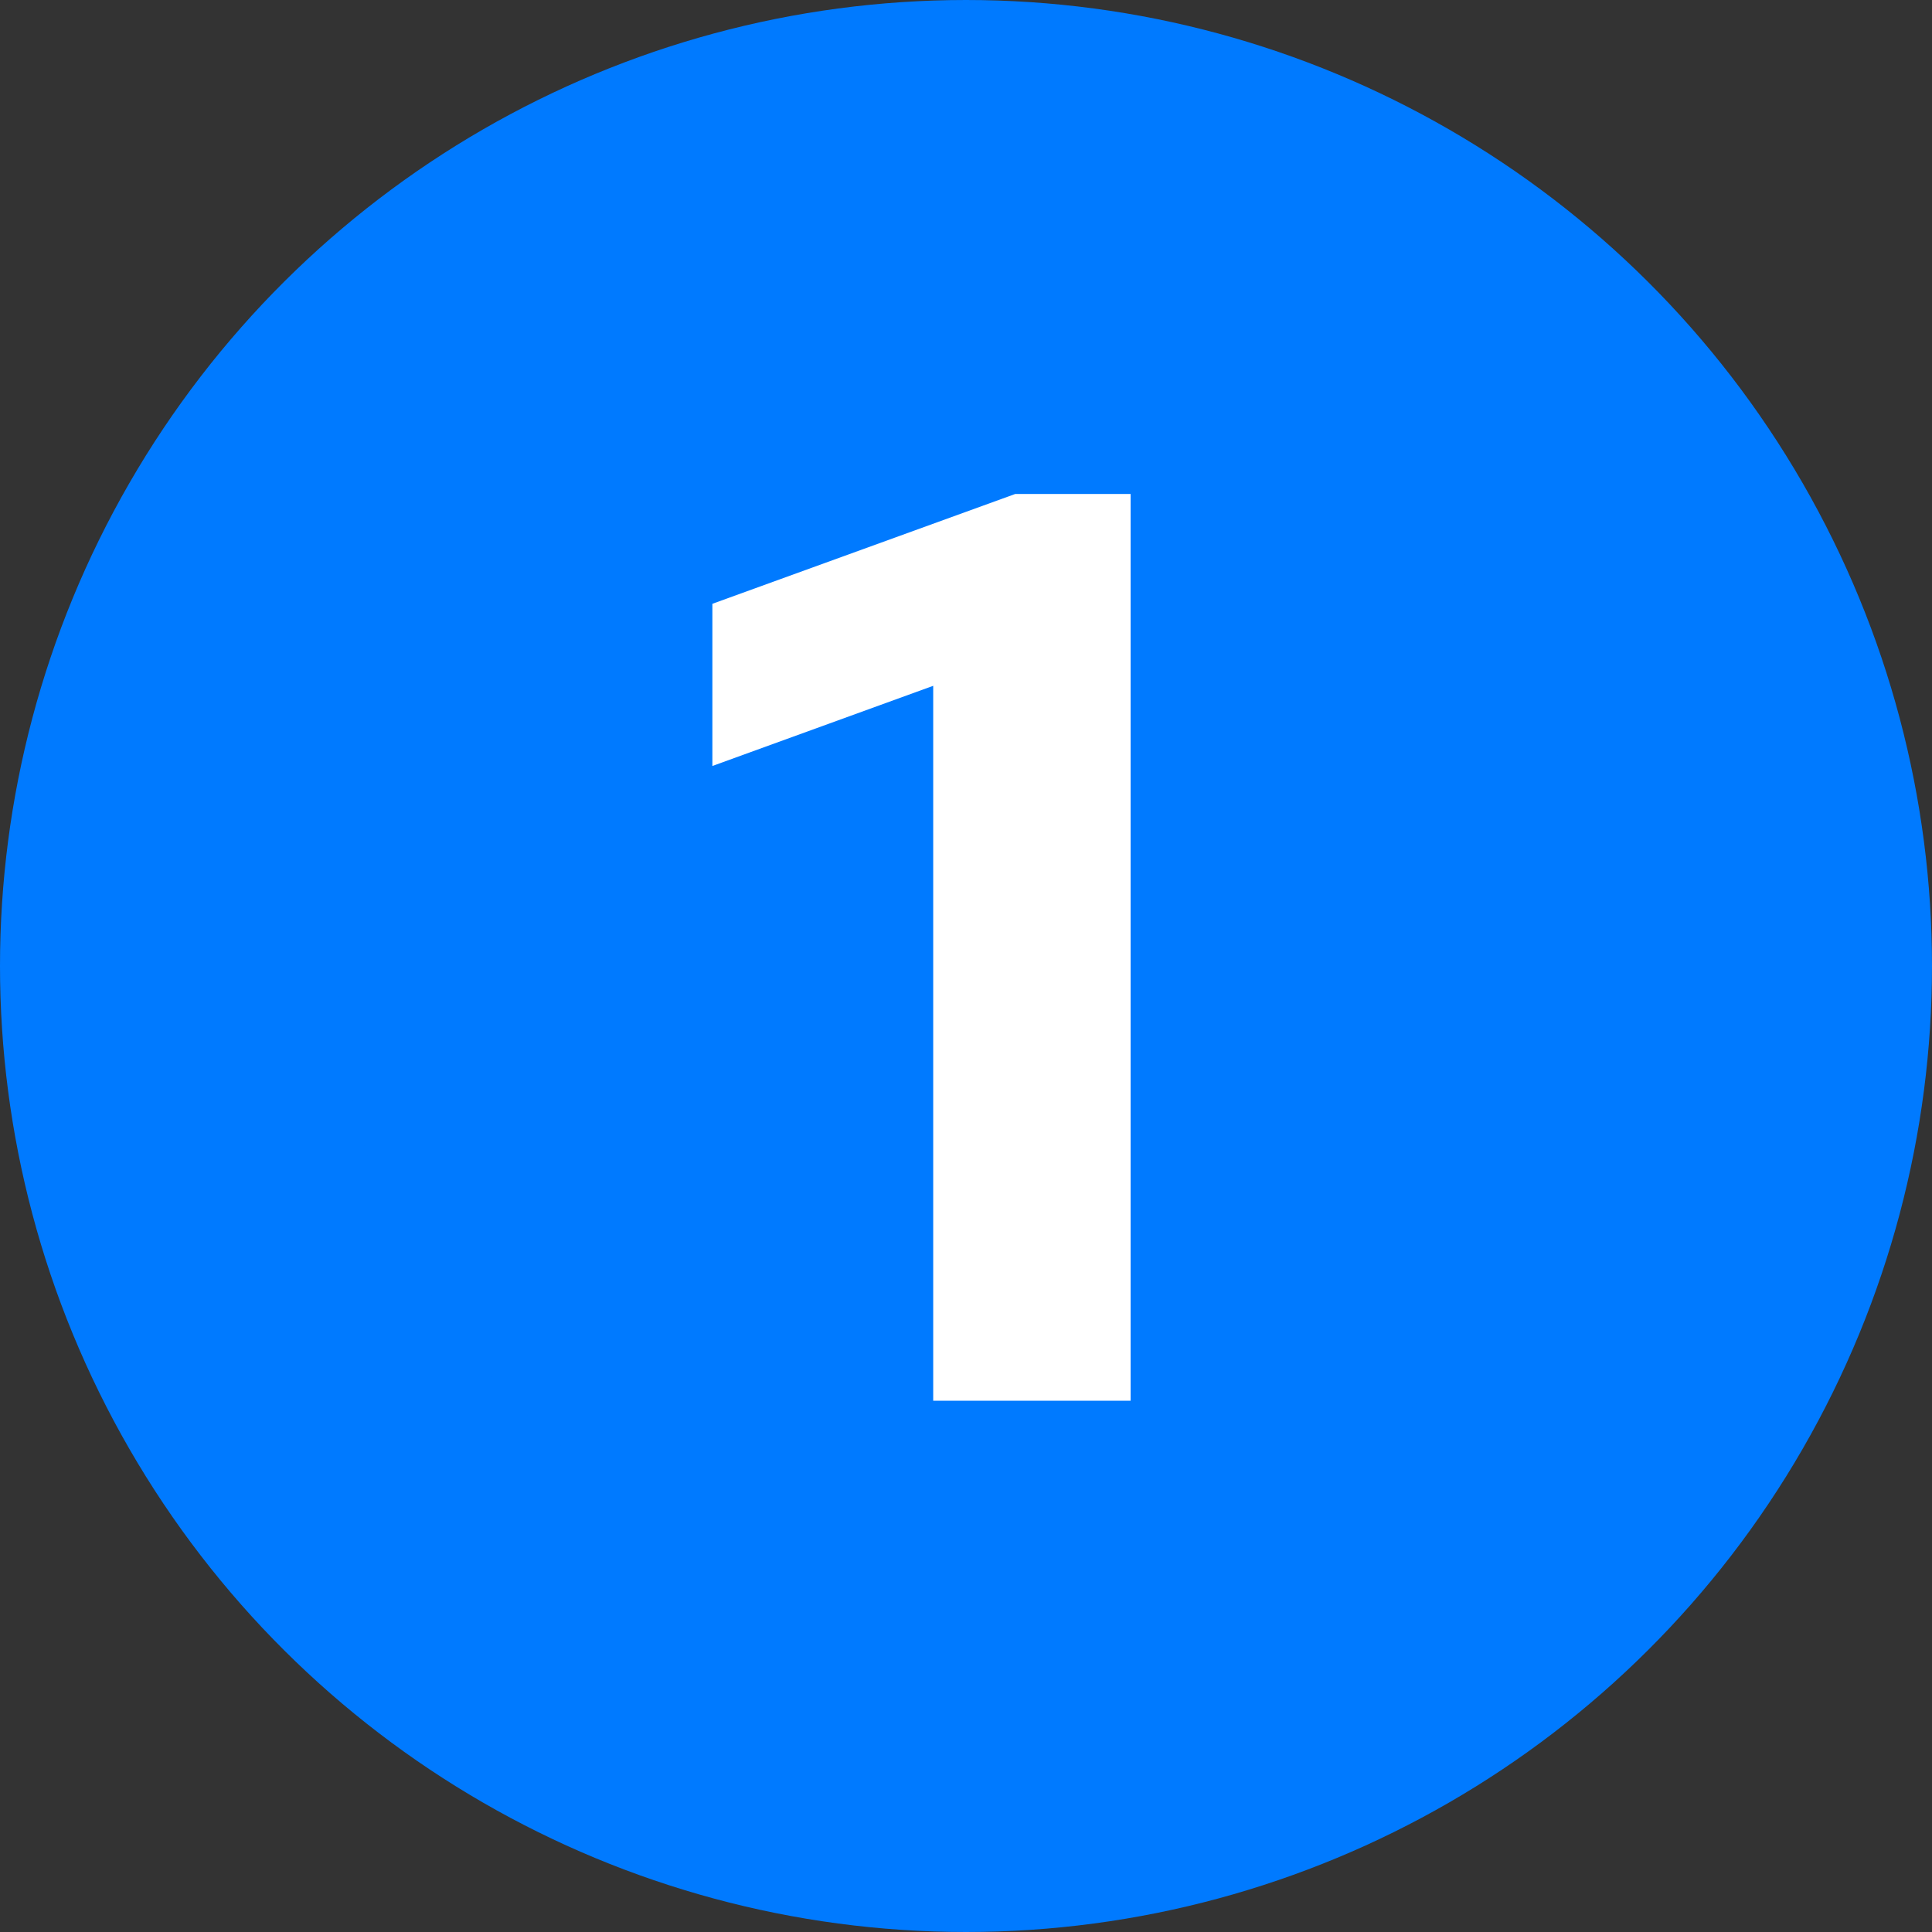 <?xml version="1.0" encoding="UTF-8"?> <svg xmlns="http://www.w3.org/2000/svg" width="40" height="40" viewBox="0 0 40 40" fill="none"><rect x="0" y="0" width="40" height="40" fill="#333333" stroke="none"/><circle cx="20" cy="20" r="16.5" transform="rotate(-90 20 20)" fill="#007AFF" stroke="#007AFF" stroke-width="7"></circle><path d="M19.321 29V14.199L14.749 15.859V12.501L21.02 10.227H23.408V29H19.321Z" fill="white"></path></svg> 